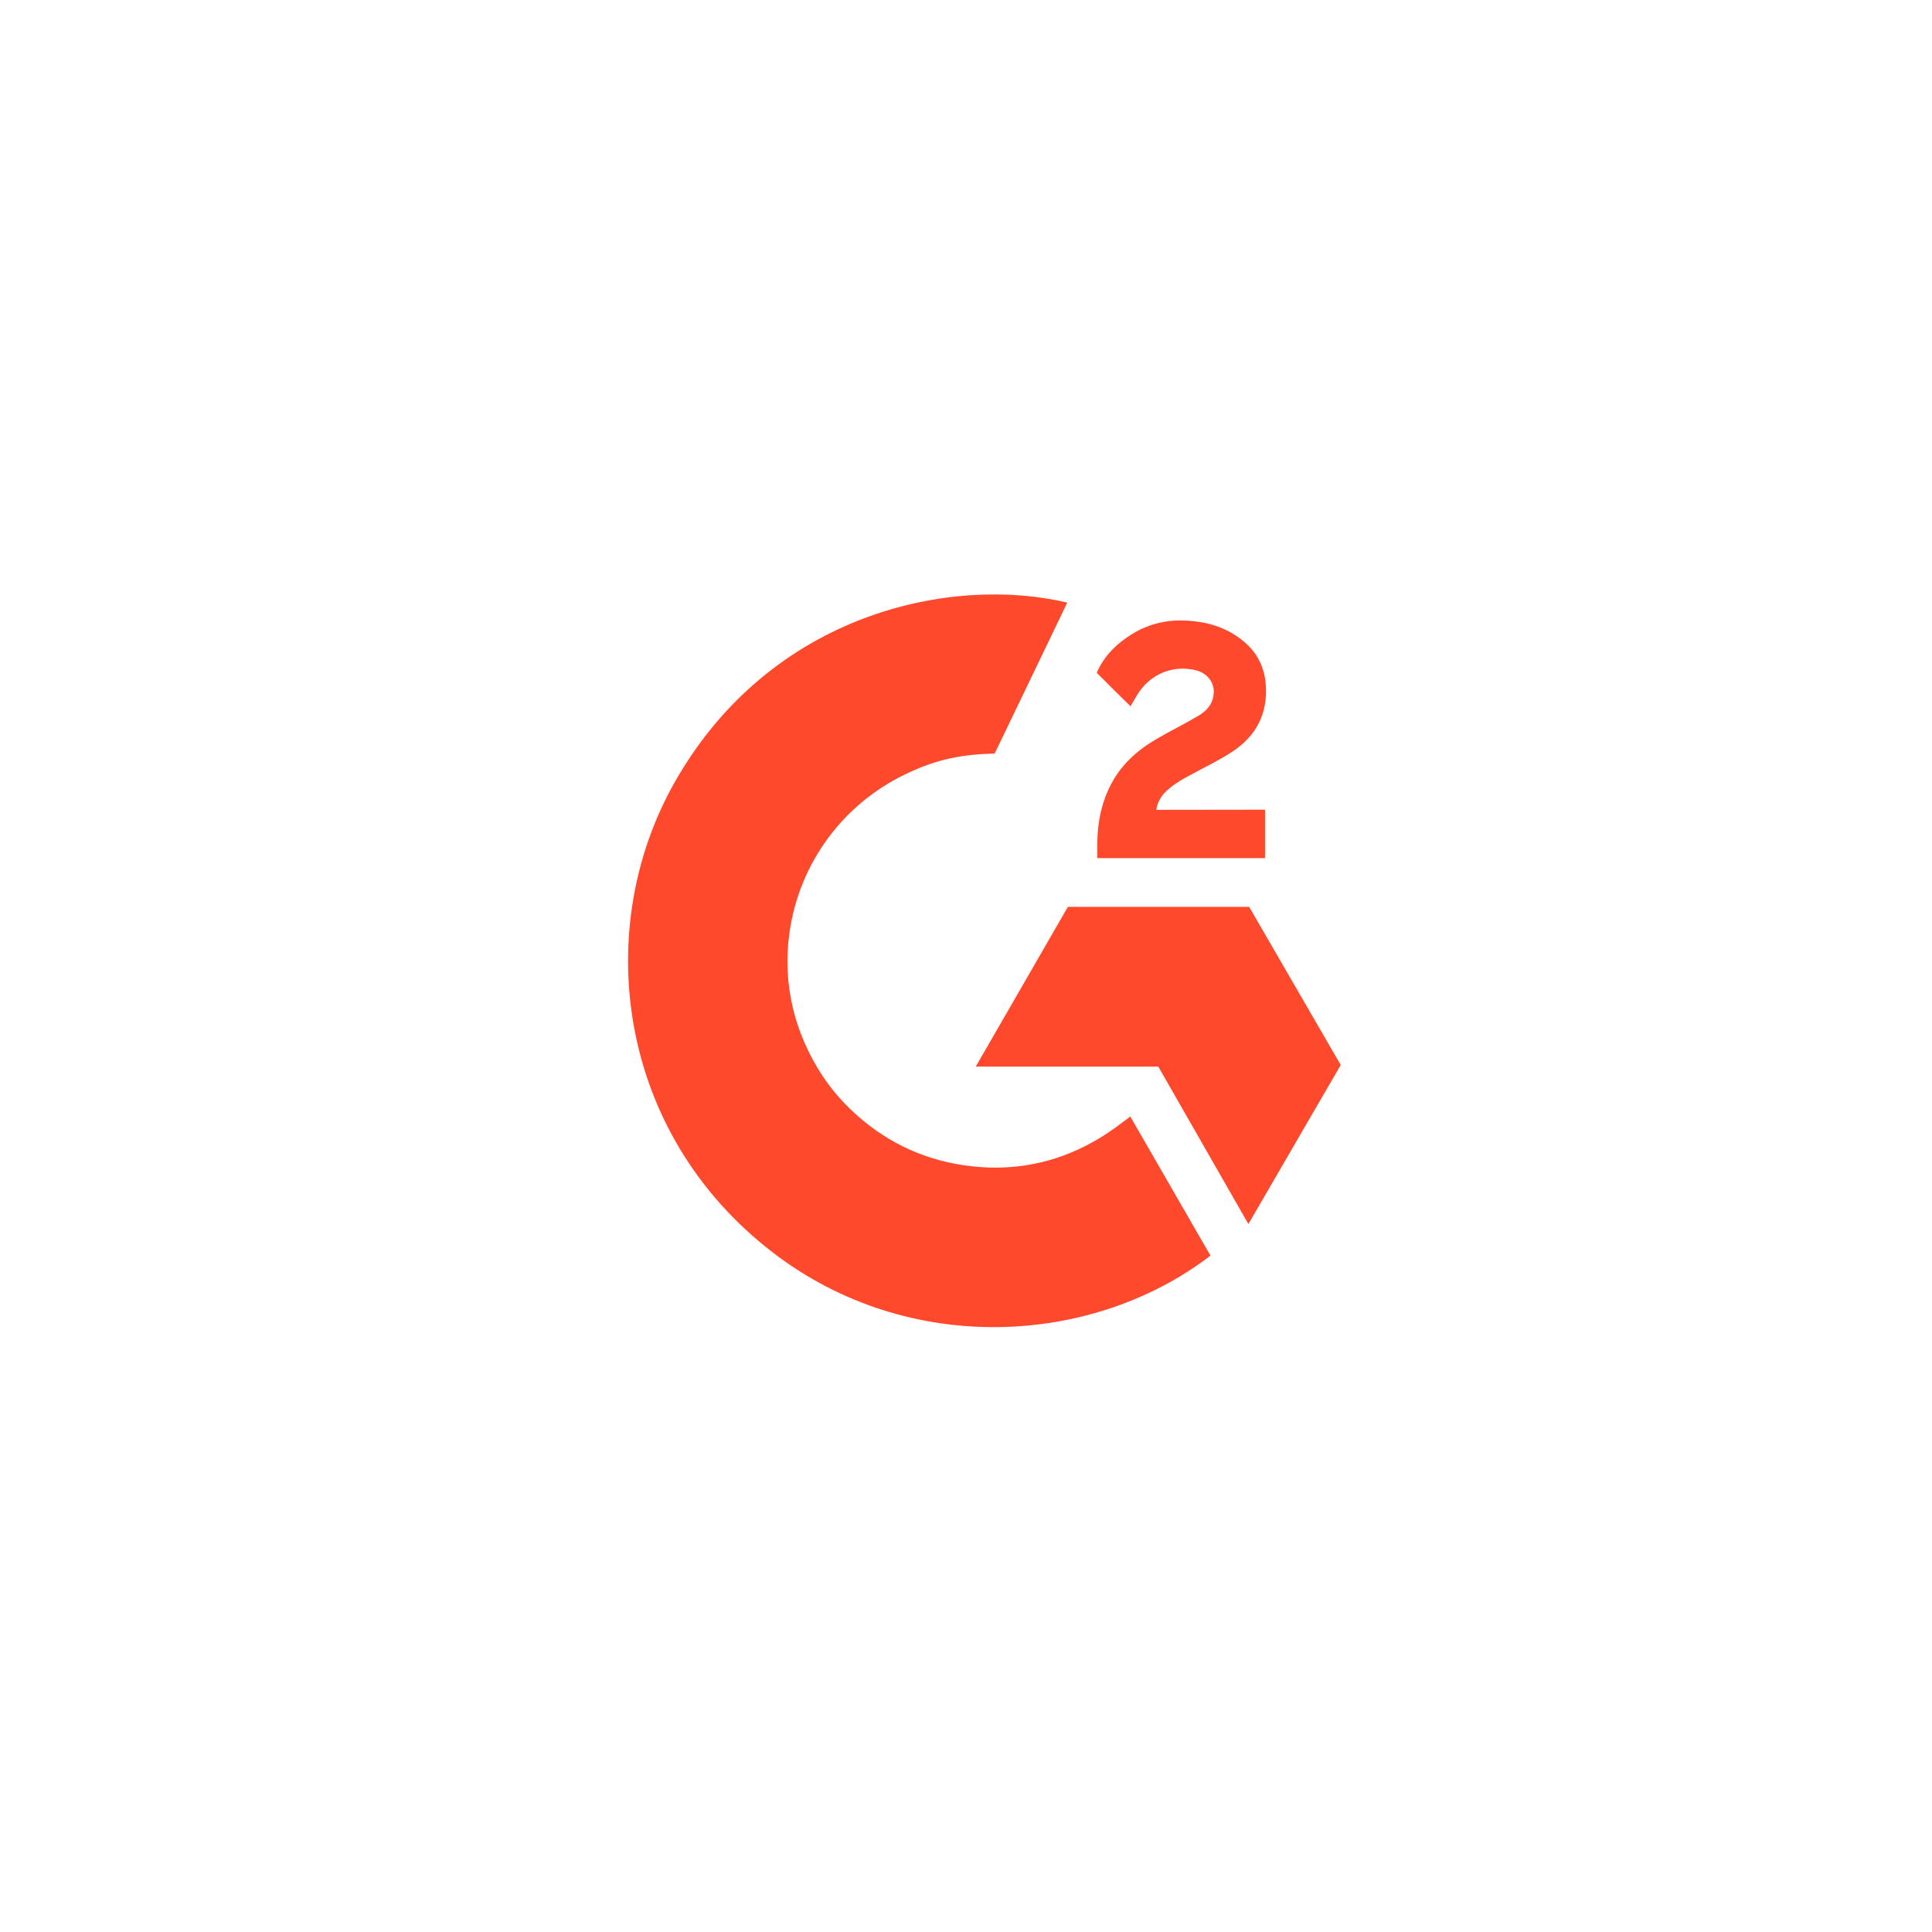 <?xml version="1.0" encoding="utf-8"?>
<!-- Generator: Adobe Illustrator 26.0.2, SVG Export Plug-In . SVG Version: 6.00 Build 0)  -->
<svg version="1.1" id="Layer_1" xmlns="http://www.w3.org/2000/svg" xmlns:xlink="http://www.w3.org/1999/xlink" x="0px" y="0px"
	 viewBox="384 0 305 305" enable-background="new 384 0 305 305" xml:space="preserve">
<g id="Layer_2">
	<g id="Layer_1-2">
		<path fill="#FF492C" d="M562.429,176.25c4.255,7.383,8.462,14.683,12.666,21.975c-18.617,14.253-47.581,15.975-69.022-0.438
			c-24.674-18.903-28.73-51.157-15.52-74.375c15.194-26.705,43.626-32.611,61.933-28.281c-0.495,1.076-11.459,23.822-11.459,23.822
			s-0.867,0.057-1.357,0.066c-5.411,0.229-9.441,1.488-13.761,3.722c-9.623,5.021-16.13,14.486-17.373,25.269
			c-0.639,5.386,0.106,10.845,2.164,15.863c1.74,4.242,4.201,8.01,7.5,11.191c5.061,4.884,11.085,7.908,18.066,8.91
			c6.612,0.949,12.97,0.009,18.928-2.985c2.235-1.121,4.136-2.36,6.358-4.059C561.836,176.747,562.088,176.514,562.429,176.25z"/>
		<path fill="#FF492C" d="M562.47,111.497c-1.08-1.063-2.081-2.044-3.078-3.031c-0.595-0.588-1.167-1.201-1.776-1.775
			c-0.218-0.207-0.475-0.49-0.475-0.49s0.207-0.44,0.296-0.62c1.166-2.339,2.993-4.049,5.16-5.409
			c2.396-1.516,5.188-2.287,8.022-2.216c3.627,0.071,6.999,0.974,9.845,3.407c2.1,1.795,3.178,4.073,3.367,6.792
			c0.316,4.587-1.582,8.1-5.351,10.552c-2.214,1.443-4.603,2.558-6.997,3.878c-1.321,0.729-2.45,1.37-3.741,2.689
			c-1.136,1.324-1.191,2.572-1.191,2.572l17.157-0.022v7.641h-26.482c0,0,0-0.522,0-0.739c-0.101-3.755,0.337-7.288,2.056-10.699
			c1.582-3.129,4.04-5.419,6.993-7.183c2.274-1.359,4.669-2.515,6.948-3.867c1.406-0.834,2.399-2.056,2.392-3.829
			c0-1.522-1.107-2.874-2.689-3.296c-3.73-1.006-7.526,0.599-9.5,4.013C563.138,110.363,562.844,110.858,562.47,111.497z"/>
		<polygon fill="#FF492C" points="595.656,168.128 581.198,143.159 552.586,143.159 538.035,168.386 566.857,168.386 
			581.079,193.236 		"/>
	</g>
</g>
</svg>
